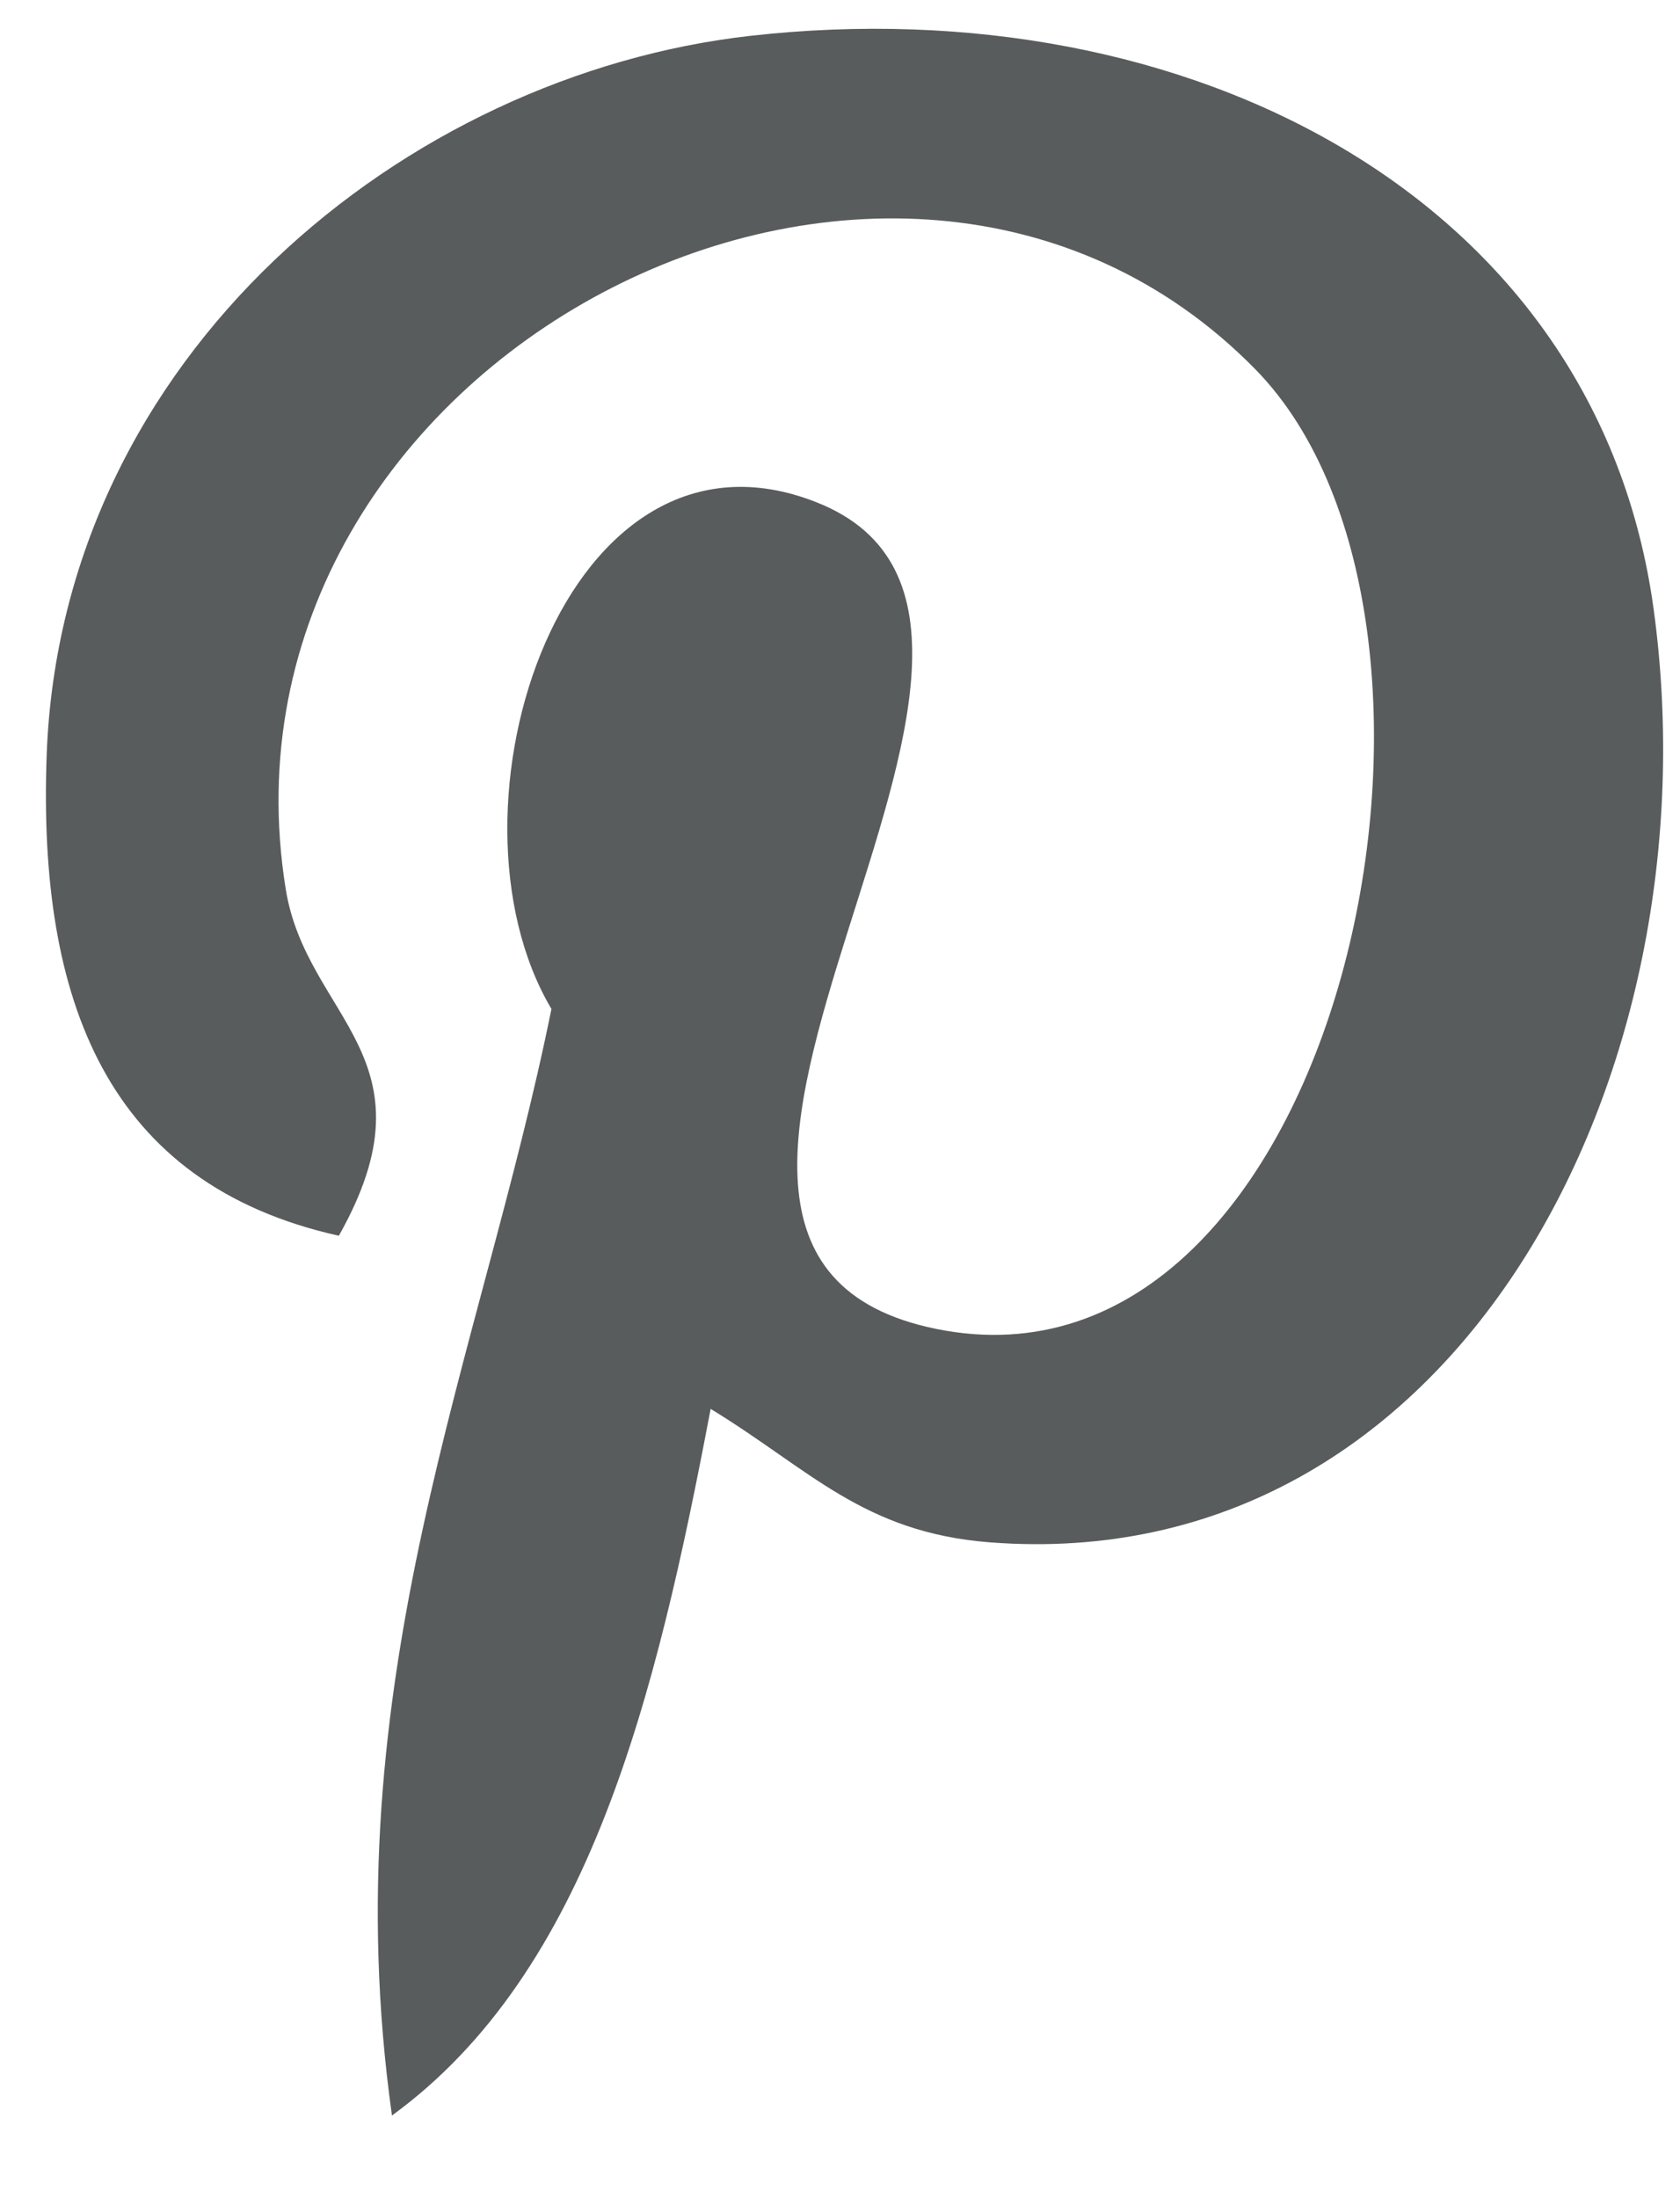 <?xml version="1.0" encoding="UTF-8"?>
<svg width="13px" height="17px" viewBox="0 0 13 17" version="1.1" xmlns="http://www.w3.org/2000/svg" xmlns:xlink="http://www.w3.org/1999/xlink">
    <!-- Generator: Sketch 43 (38999) - http://www.bohemiancoding.com/sketch -->
    <title>PINTEREST</title>
    <desc>Created with Sketch.</desc>
    <defs></defs>
    <g id="Page-1" stroke="none" stroke-width="1" fill="none" fill-rule="evenodd">
        <g id="cuisine_de_bebe_home_sous_menu" transform="translate(-595, -3013)" fill="#585C5D">
            <g id="FOOTER" transform="translate(0, 2766.671)">
                <g id="RESEAUX-SOCIAUX" transform="translate(530, 245)">
                    <g id="PINTEREST" transform="translate(65.355, 1.552)">
                        <path d="M5.144,10.673 C4.722,12.895 4.206,15.025 2.678,16.138 C2.207,12.779 3.371,10.258 3.912,7.58 C2.99,6.024 4.023,2.89 5.967,3.663 C8.359,4.612 3.895,9.45 6.892,10.055 C10.021,10.686 11.298,4.608 9.358,2.632 C6.555,-0.222 1.197,2.566 1.856,6.653 C2.016,7.651 3.045,7.955 2.267,9.334 C0.472,8.934 -0.062,7.514 0.006,5.621 C0.117,2.524 2.781,0.354 5.453,0.054 C8.832,-0.326 12.004,1.299 12.441,4.488 C12.934,8.087 10.917,11.985 7.303,11.705 C6.323,11.628 5.912,11.141 5.144,10.673" id="Fill-1"></path>
                    </g>
                </g>
            </g>
        </g>
    </g>
</svg>
